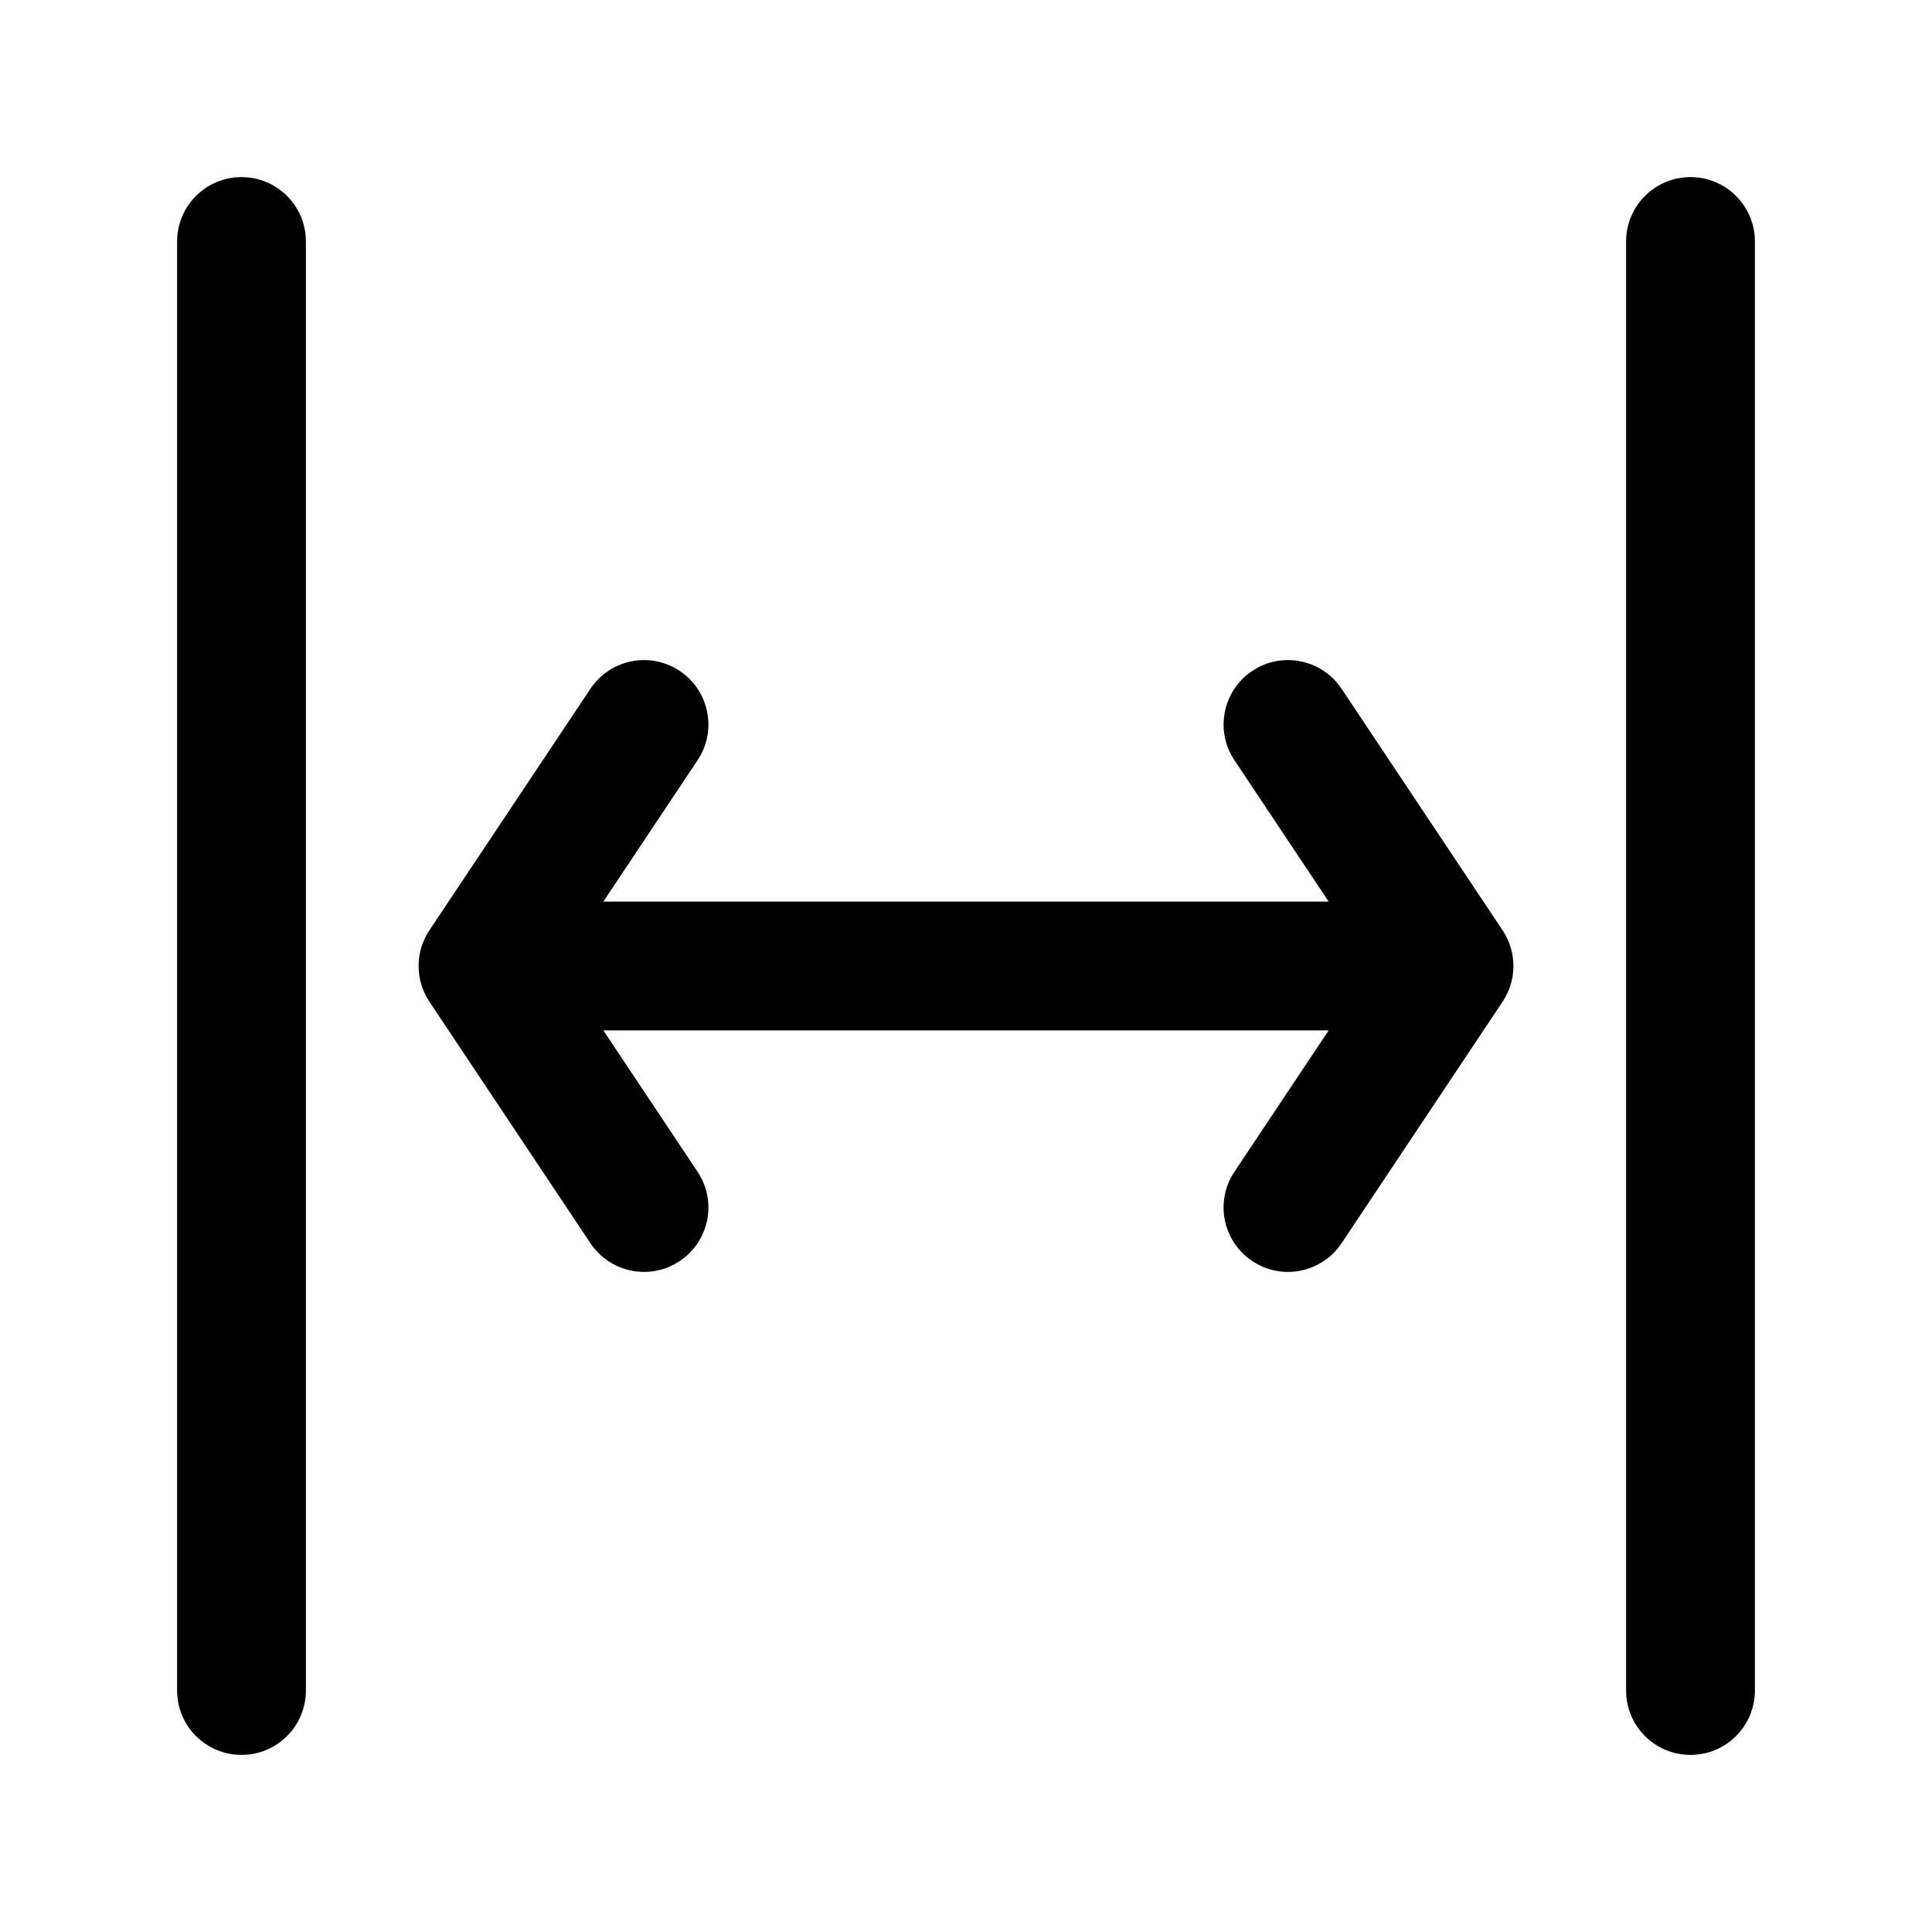 <svg width="24" height="24" viewBox="0 0 24 24" fill="none" xmlns="http://www.w3.org/2000/svg">
<path d="M2.2 21V3C2.2 2.558 2.558 2.2 3 2.2C3.442 2.2 3.8 2.558 3.8 3V21C3.8 21.442 3.442 21.8 3 21.8C2.558 21.8 2.2 21.442 2.2 21ZM20.2 21V3C20.2 2.558 20.558 2.2 21 2.2C21.442 2.2 21.8 2.558 21.8 3V21C21.8 21.442 21.442 21.8 21 21.8C20.558 21.8 20.2 21.442 20.2 21ZM15.557 8.334C15.924 8.089 16.421 8.189 16.666 8.557L18.666 11.557C18.845 11.825 18.845 12.175 18.666 12.443L16.666 15.443C16.421 15.811 15.924 15.911 15.557 15.666C15.189 15.421 15.089 14.924 15.334 14.557L16.505 12.8H7.495L8.666 14.557C8.911 14.924 8.811 15.421 8.443 15.666C8.076 15.911 7.579 15.811 7.334 15.443L5.334 12.443C5.155 12.175 5.155 11.825 5.334 11.557L7.334 8.557C7.579 8.189 8.076 8.089 8.443 8.334C8.811 8.579 8.911 9.076 8.666 9.443L7.495 11.2H16.505L15.334 9.443C15.089 9.076 15.189 8.579 15.557 8.334Z" fill="black"/>
</svg>
